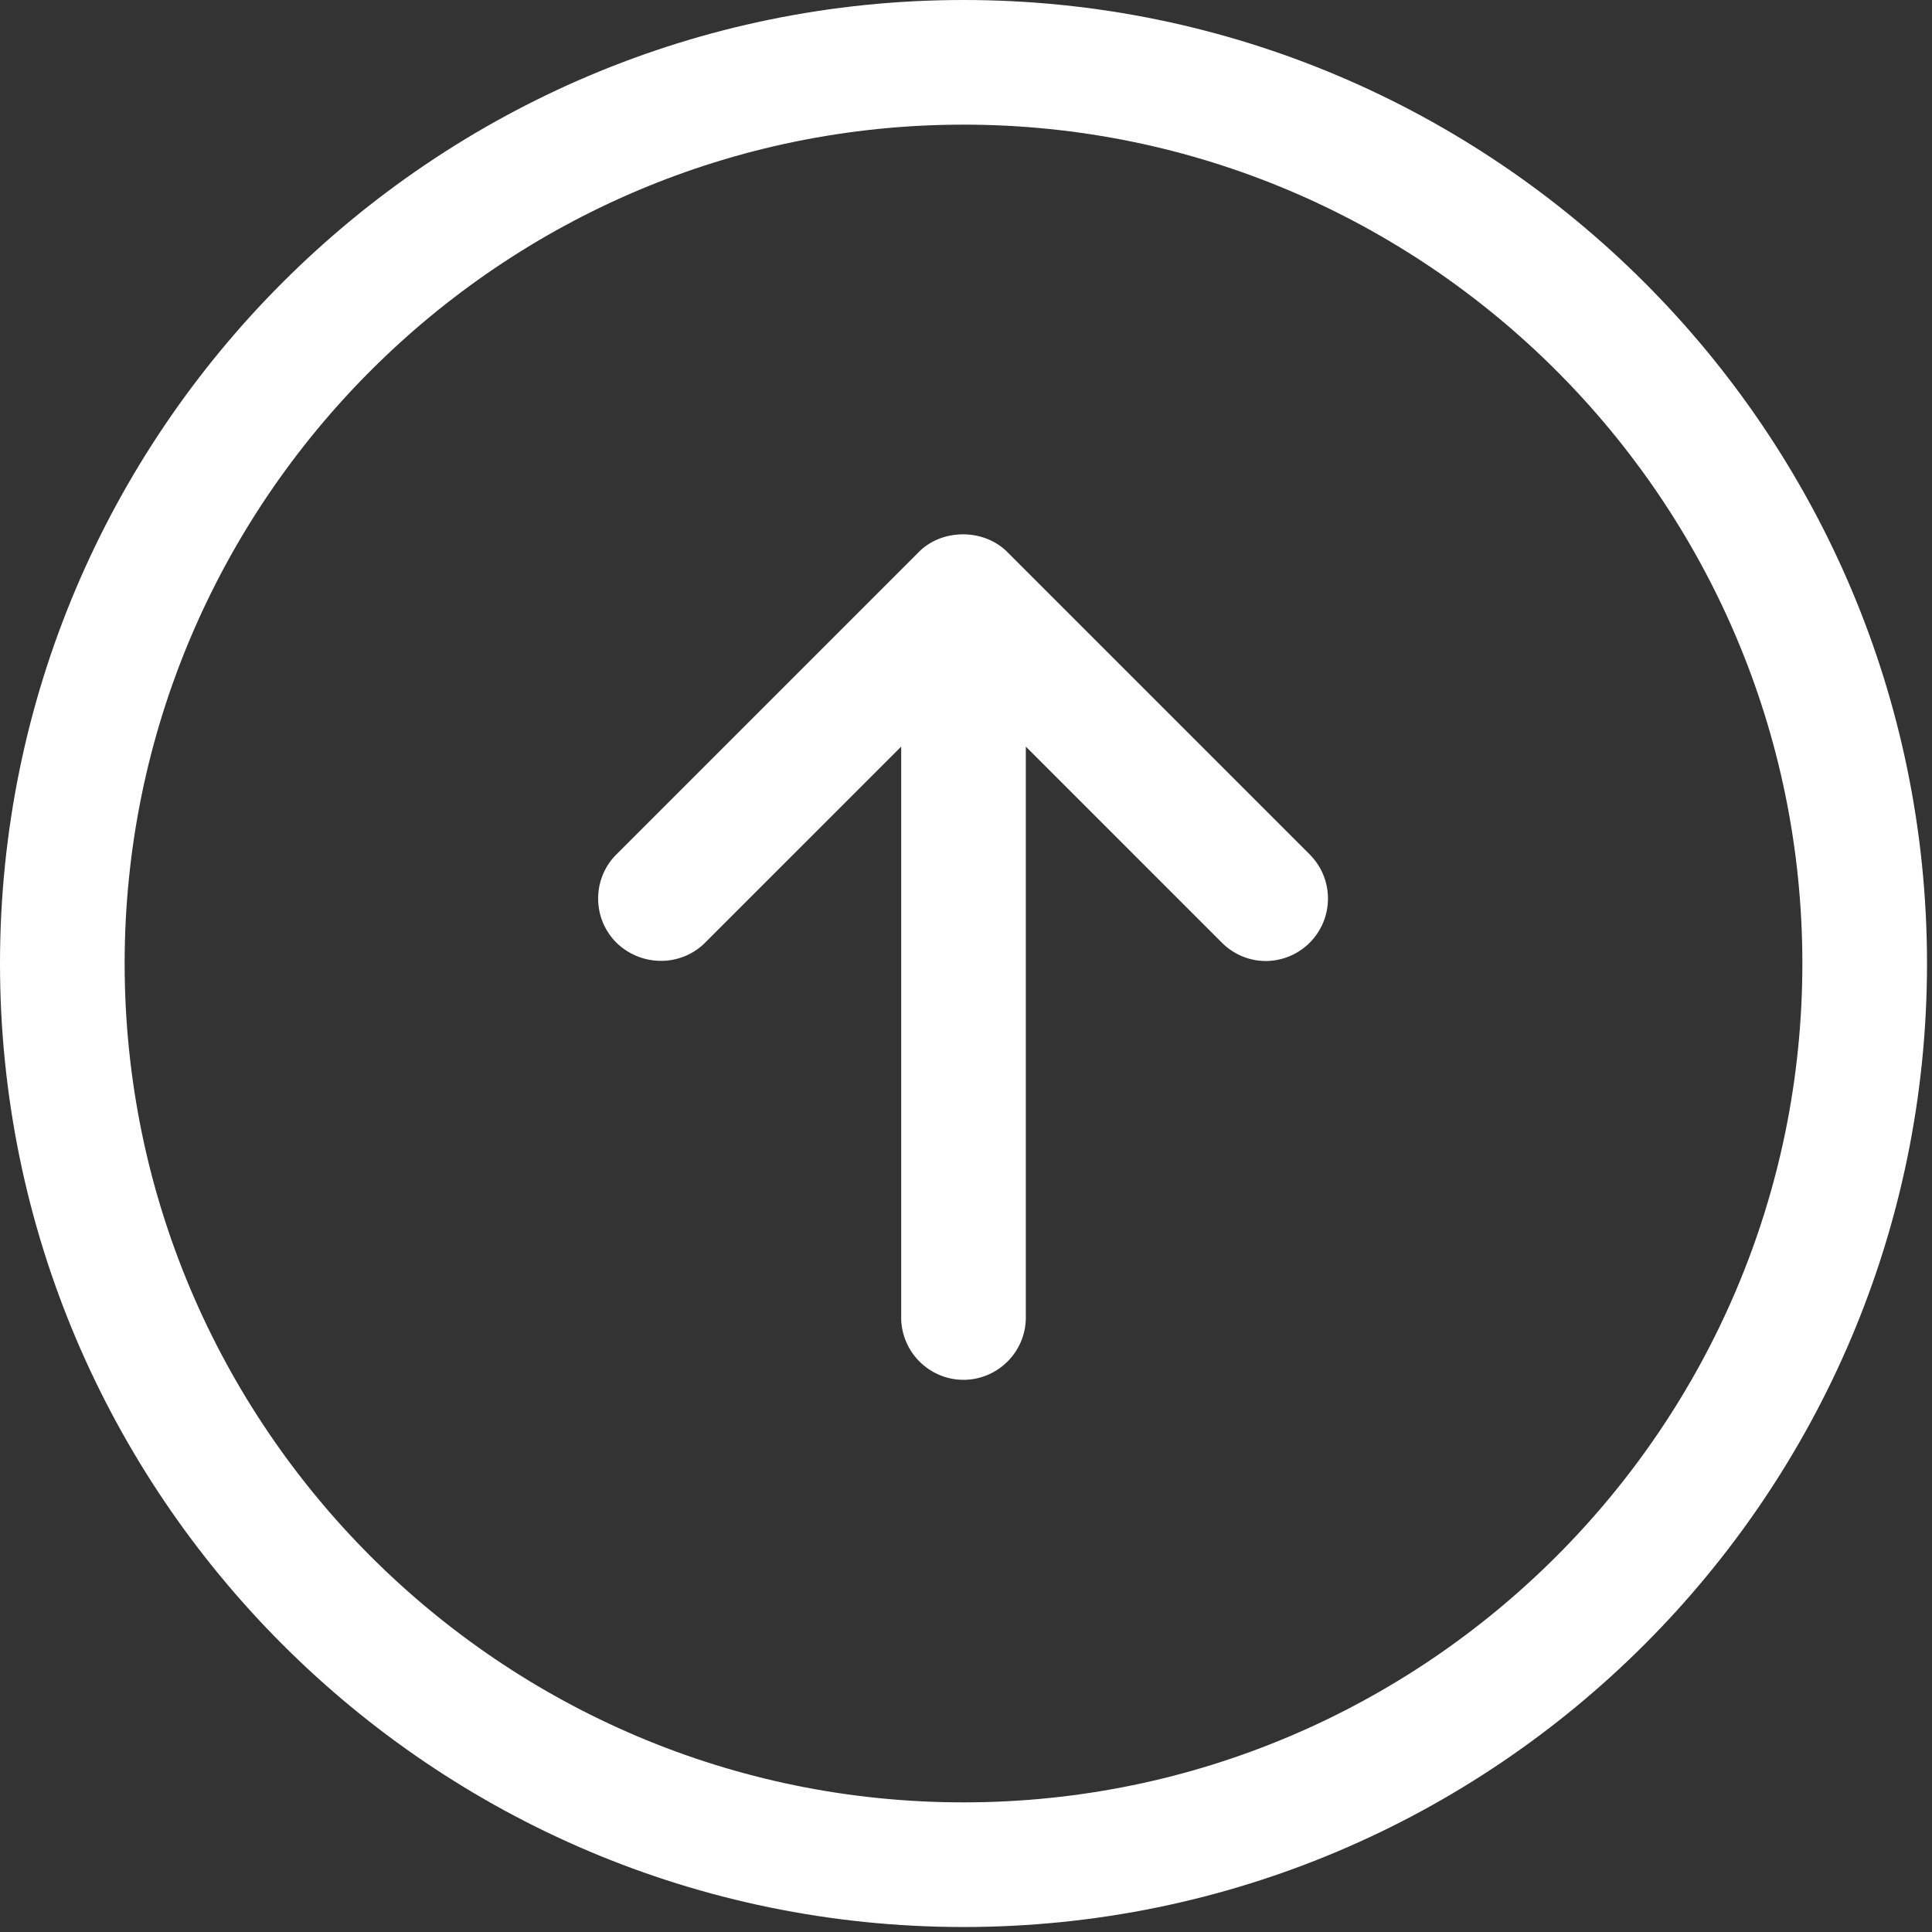 <svg xmlns="http://www.w3.org/2000/svg" width="62" height="62" fill="none"><rect width="100%" height="100%" fill="#333333" stroke="none"/><path fill="#fff" d="M30.92 61.84c17.05 0 30.92-13.87 30.92-30.92C61.84 13.87 47.97 0 30.92 0 13.87 0 0 13.87 0 30.92c0 17.05 13.87 30.92 30.92 30.92Zm0-57.84c14.84 0 26.92 12.08 26.92 26.92 0 14.84-12.08 26.92-26.92 26.92C16.08 57.84 4 45.76 4 30.92 4 16.08 16.08 4 30.92 4Z"/><path fill="#fff" d="m22.63 30.25 6.29-6.29v18.32c0 1.1.9 2 2 2s2-.9 2-2V23.96l6.29 6.29c.39.39.9.59 1.41.59a2.004 2.004 0 0 0 1.41-3.42l-9.71-9.71c-.75-.75-2.08-.75-2.83 0l-9.71 9.71c-.78.78-.78 2.05 0 2.83.8.78 2.07.78 2.85 0Z"/></svg>